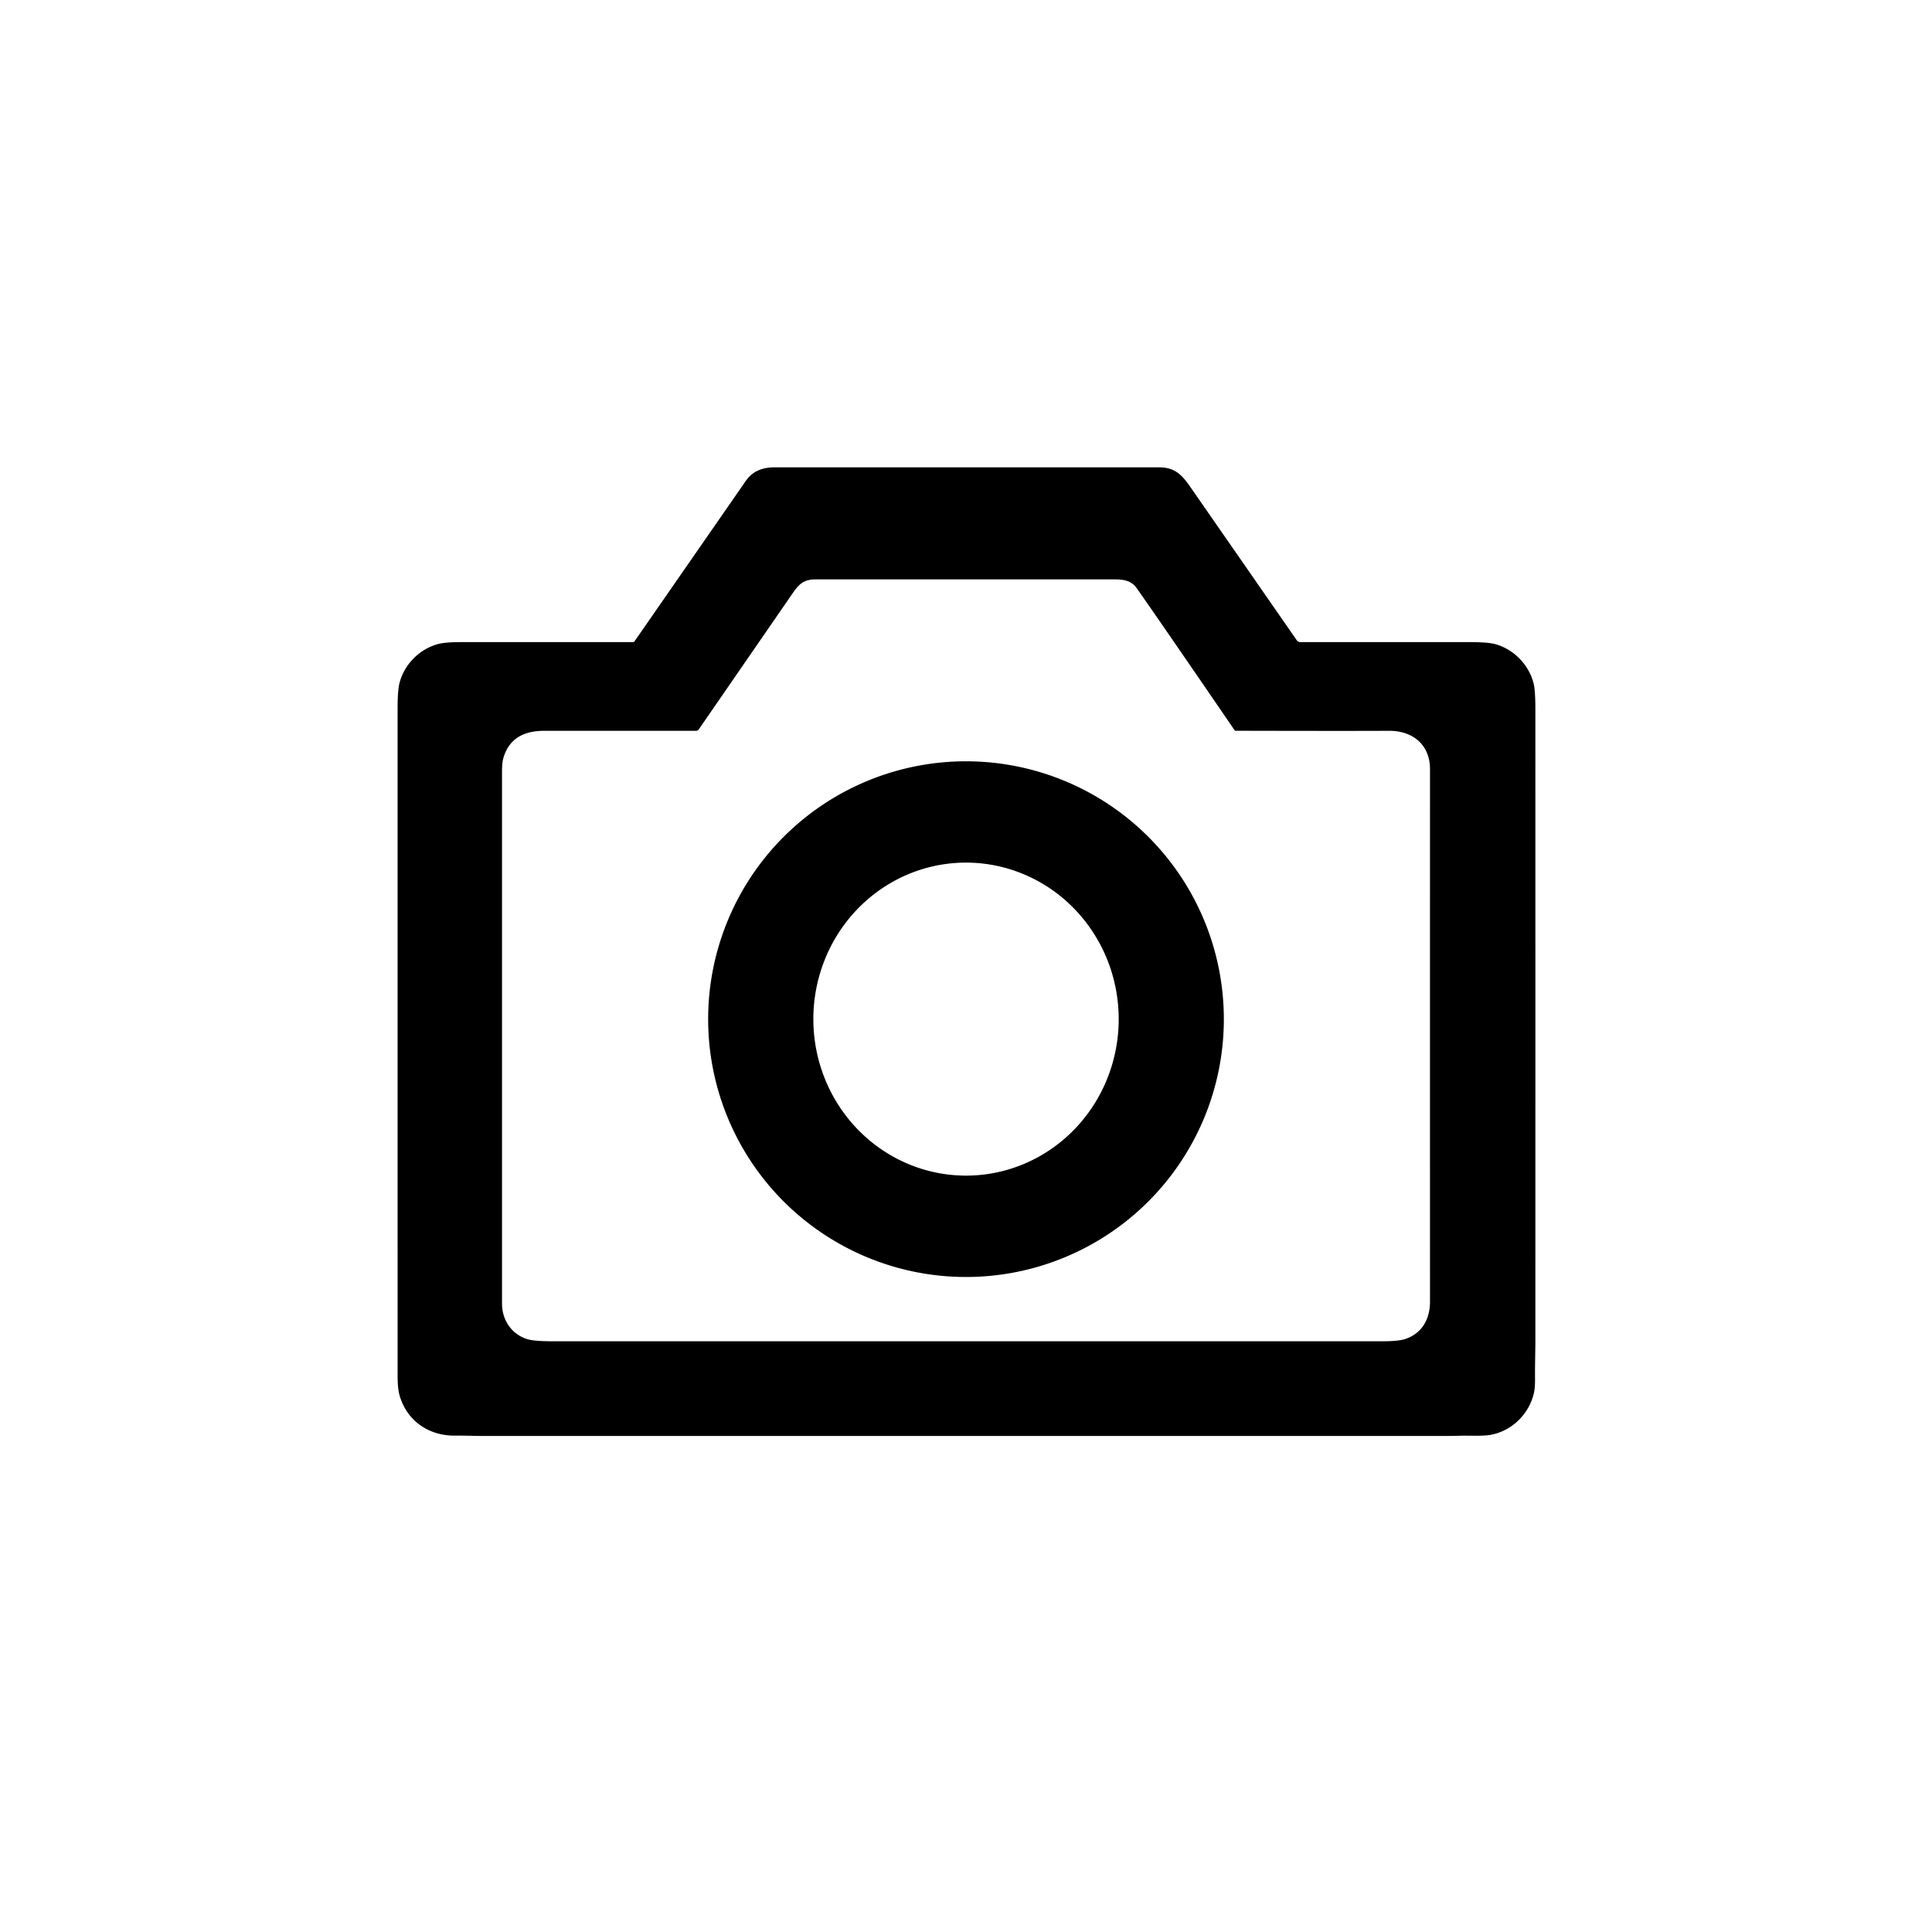 <?xml version="1.0" encoding="UTF-8" standalone="no"?>
<!DOCTYPE svg PUBLIC "-//W3C//DTD SVG 1.1//EN" "http://www.w3.org/Graphics/SVG/1.1/DTD/svg11.dtd">
<svg xmlns="http://www.w3.org/2000/svg" version="1.1" viewBox="0 0 1448 1448">
<path fill="#000000" d="
  M 340.93 1075.97
  C 321.21 1076.17 304.69 1064.67 299.38 1045.52
  Q 298.01 1040.58 298.01 1031.21
  Q 297.99 780.95 298.00 530.68
  Q 298.00 517.07 299.53 511.45
  C 303.27 497.69 314.50 486.44 328.27 482.71
  Q 333.66 481.25 345.37 481.25
  Q 410.12 481.25 474.44 481.25
  A 1.36 1.34 16.9 0 0 475.56 480.66
  Q 517.69 419.95 558.94 360.46
  C 563.91 353.28 571.22 350.26 580.62 350.25
  Q 724.56 350.25 868.50 350.25
  C 880.51 350.25 885.74 355.77 892.10 364.92
  Q 931.85 422.16 971.85 479.78
  Q 972.86 481.25 974.65 481.25
  Q 1037.48 481.25 1101.09 481.25
  Q 1115.17 481.25 1120.77 482.80
  C 1134.66 486.64 1146.00 498.39 1149.44 512.35
  Q 1150.74 517.61 1150.74 532.25
  Q 1150.76 768.50 1150.74 1004.75
  C 1150.74 1011.63 1150.38 1023.64 1150.48 1033.08
  Q 1150.55 1040.24 1149.58 1044.33
  C 1145.92 1059.65 1133.57 1072.10 1117.86 1075.26
  C 1111.49 1076.54 1101.93 1075.85 1093.99 1076.06
  Q 1087.42 1076.24 1083.88 1076.24
  Q 722.81 1076.26 361.74 1076.24
  C 356.47 1076.24 347.88 1075.89 340.93 1075.97
  Z
  M 925.28 547.28
  Q 868.96 464.98 851.83 440.68
  C 848.03 435.29 842.40 434.25 835.52 434.25
  Q 723.33 434.24 611.15 434.26
  C 602.06 434.26 598.53 438.16 593.79 445.05
  Q 558.91 495.66 523.71 546.66
  A 2.52 2.51 -72.7 0 1 521.64 547.75
  Q 464.89 547.76 407.83 547.74
  C 393.51 547.73 382.14 552.78 377.52 567.27
  Q 376.25 571.27 376.25 577.89
  Q 376.25 777.44 376.25 976.98
  C 376.25 989.50 383.54 1000.08 395.20 1003.68
  Q 400.34 1005.26 414.45 1005.26
  Q 725.10 1005.23 1035.76 1005.26
  Q 1047.60 1005.26 1052.59 1003.75
  C 1065.35 999.87 1071.76 988.94 1071.76 975.73
  Q 1071.73 776.15 1071.76 576.56
  C 1071.77 558.26 1059.03 547.59 1040.74 547.72
  Q 1016.77 547.89 926.06 547.69
  A 0.95 0.94 -17.0 0 1 925.28 547.28
  Z"
/>
<path fill="#000000" d="
  M 917.25 763.83
  A 193.25 193.25 0.0 0 1 724.00 957.08
  A 193.25 193.25 0.0 0 1 530.75 763.83
  A 193.25 193.25 0.0 0 1 724.00 570.58
  A 193.25 193.25 0.0 0 1 917.25 763.83
  Z
  M 724.429 881.109
  A 117.30 114.43 89.8 0 0 838.449 763.411
  A 117.30 114.43 89.8 0 0 723.611 646.511
  A 117.30 114.43 89.8 0 0 609.591 764.209
  A 117.30 114.43 89.8 0 0 724.429 881.109
  Z"
/>
</svg>
